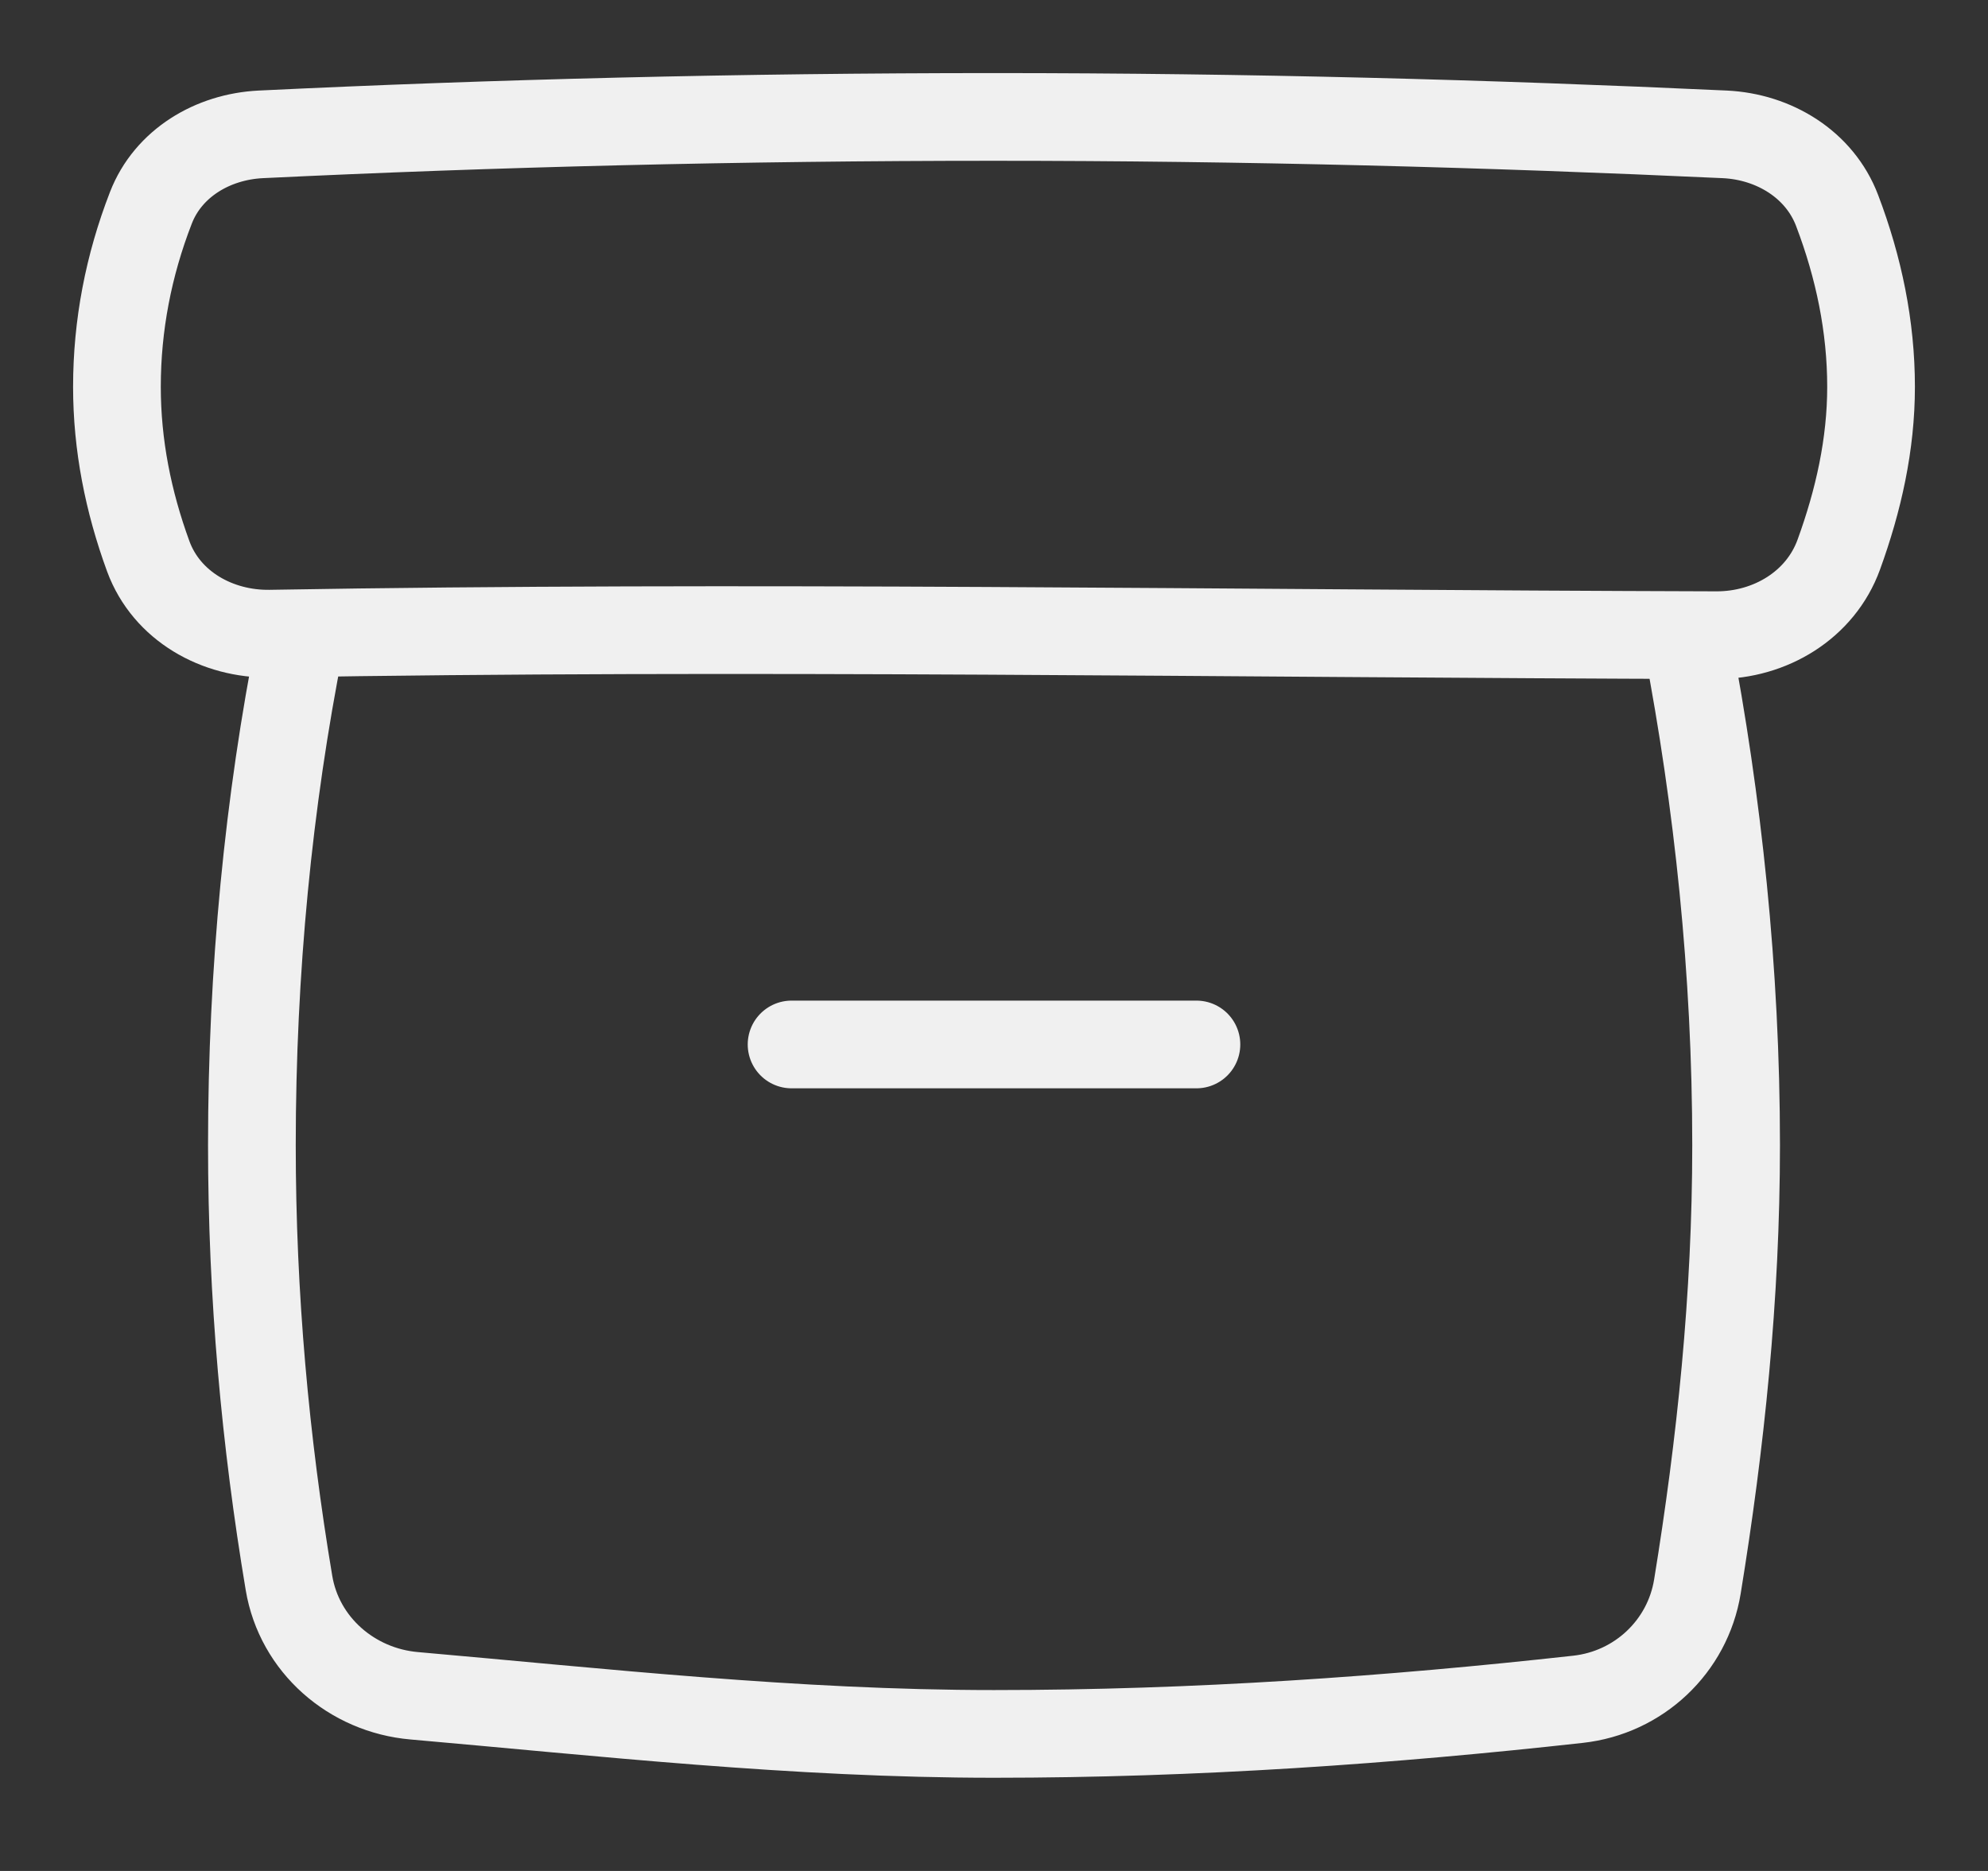 <?xml version="1.0" encoding="UTF-8"?>
<svg xmlns="http://www.w3.org/2000/svg" width="17" height="16" viewBox="0 0 17 16" fill="none">
  <rect x="0" y="0" width="17" height="16" fill="#333333" stroke="none"/>
  <path d="M2.566 5.496C2.296 6.851 2.154 8.306 2.154 9.793C2.154 11.083 2.269 12.33 2.471 13.536C2.559 14.066 3.008 14.456 3.543 14.502C5.13 14.641 6.79 14.828 8.5 14.828C10.225 14.828 11.888 14.71 13.494 14.532C14.012 14.475 14.431 14.083 14.515 13.568C14.713 12.353 14.846 11.095 14.846 9.793C14.846 8.305 14.69 6.855 14.43 5.496" stroke="#F0F0F0" stroke-width="0.75" stroke-linecap="round" stroke-linejoin="round"></path>
  <path d="M6.769 8.932H10.231" stroke="#F0F0F0" stroke-width="0.75" stroke-linecap="round" stroke-linejoin="round"></path>
  <path d="M1.268 4.758C1.425 5.184 1.858 5.426 2.311 5.419C6.362 5.349 10.467 5.42 14.678 5.432C15.137 5.433 15.567 5.175 15.724 4.743C15.893 4.278 16 3.8 16 3.308C16 2.792 15.895 2.287 15.71 1.801C15.561 1.407 15.171 1.169 14.749 1.149C12.735 1.056 10.665 1 8.5 1C6.332 1 4.221 1.053 2.23 1.149C1.82 1.169 1.438 1.395 1.29 1.778C1.099 2.27 1 2.784 1 3.308C1 3.805 1.096 4.288 1.268 4.758Z" stroke="#F0F0F0" stroke-width="0.75" stroke-linecap="round" stroke-linejoin="round"></path>
</svg>
